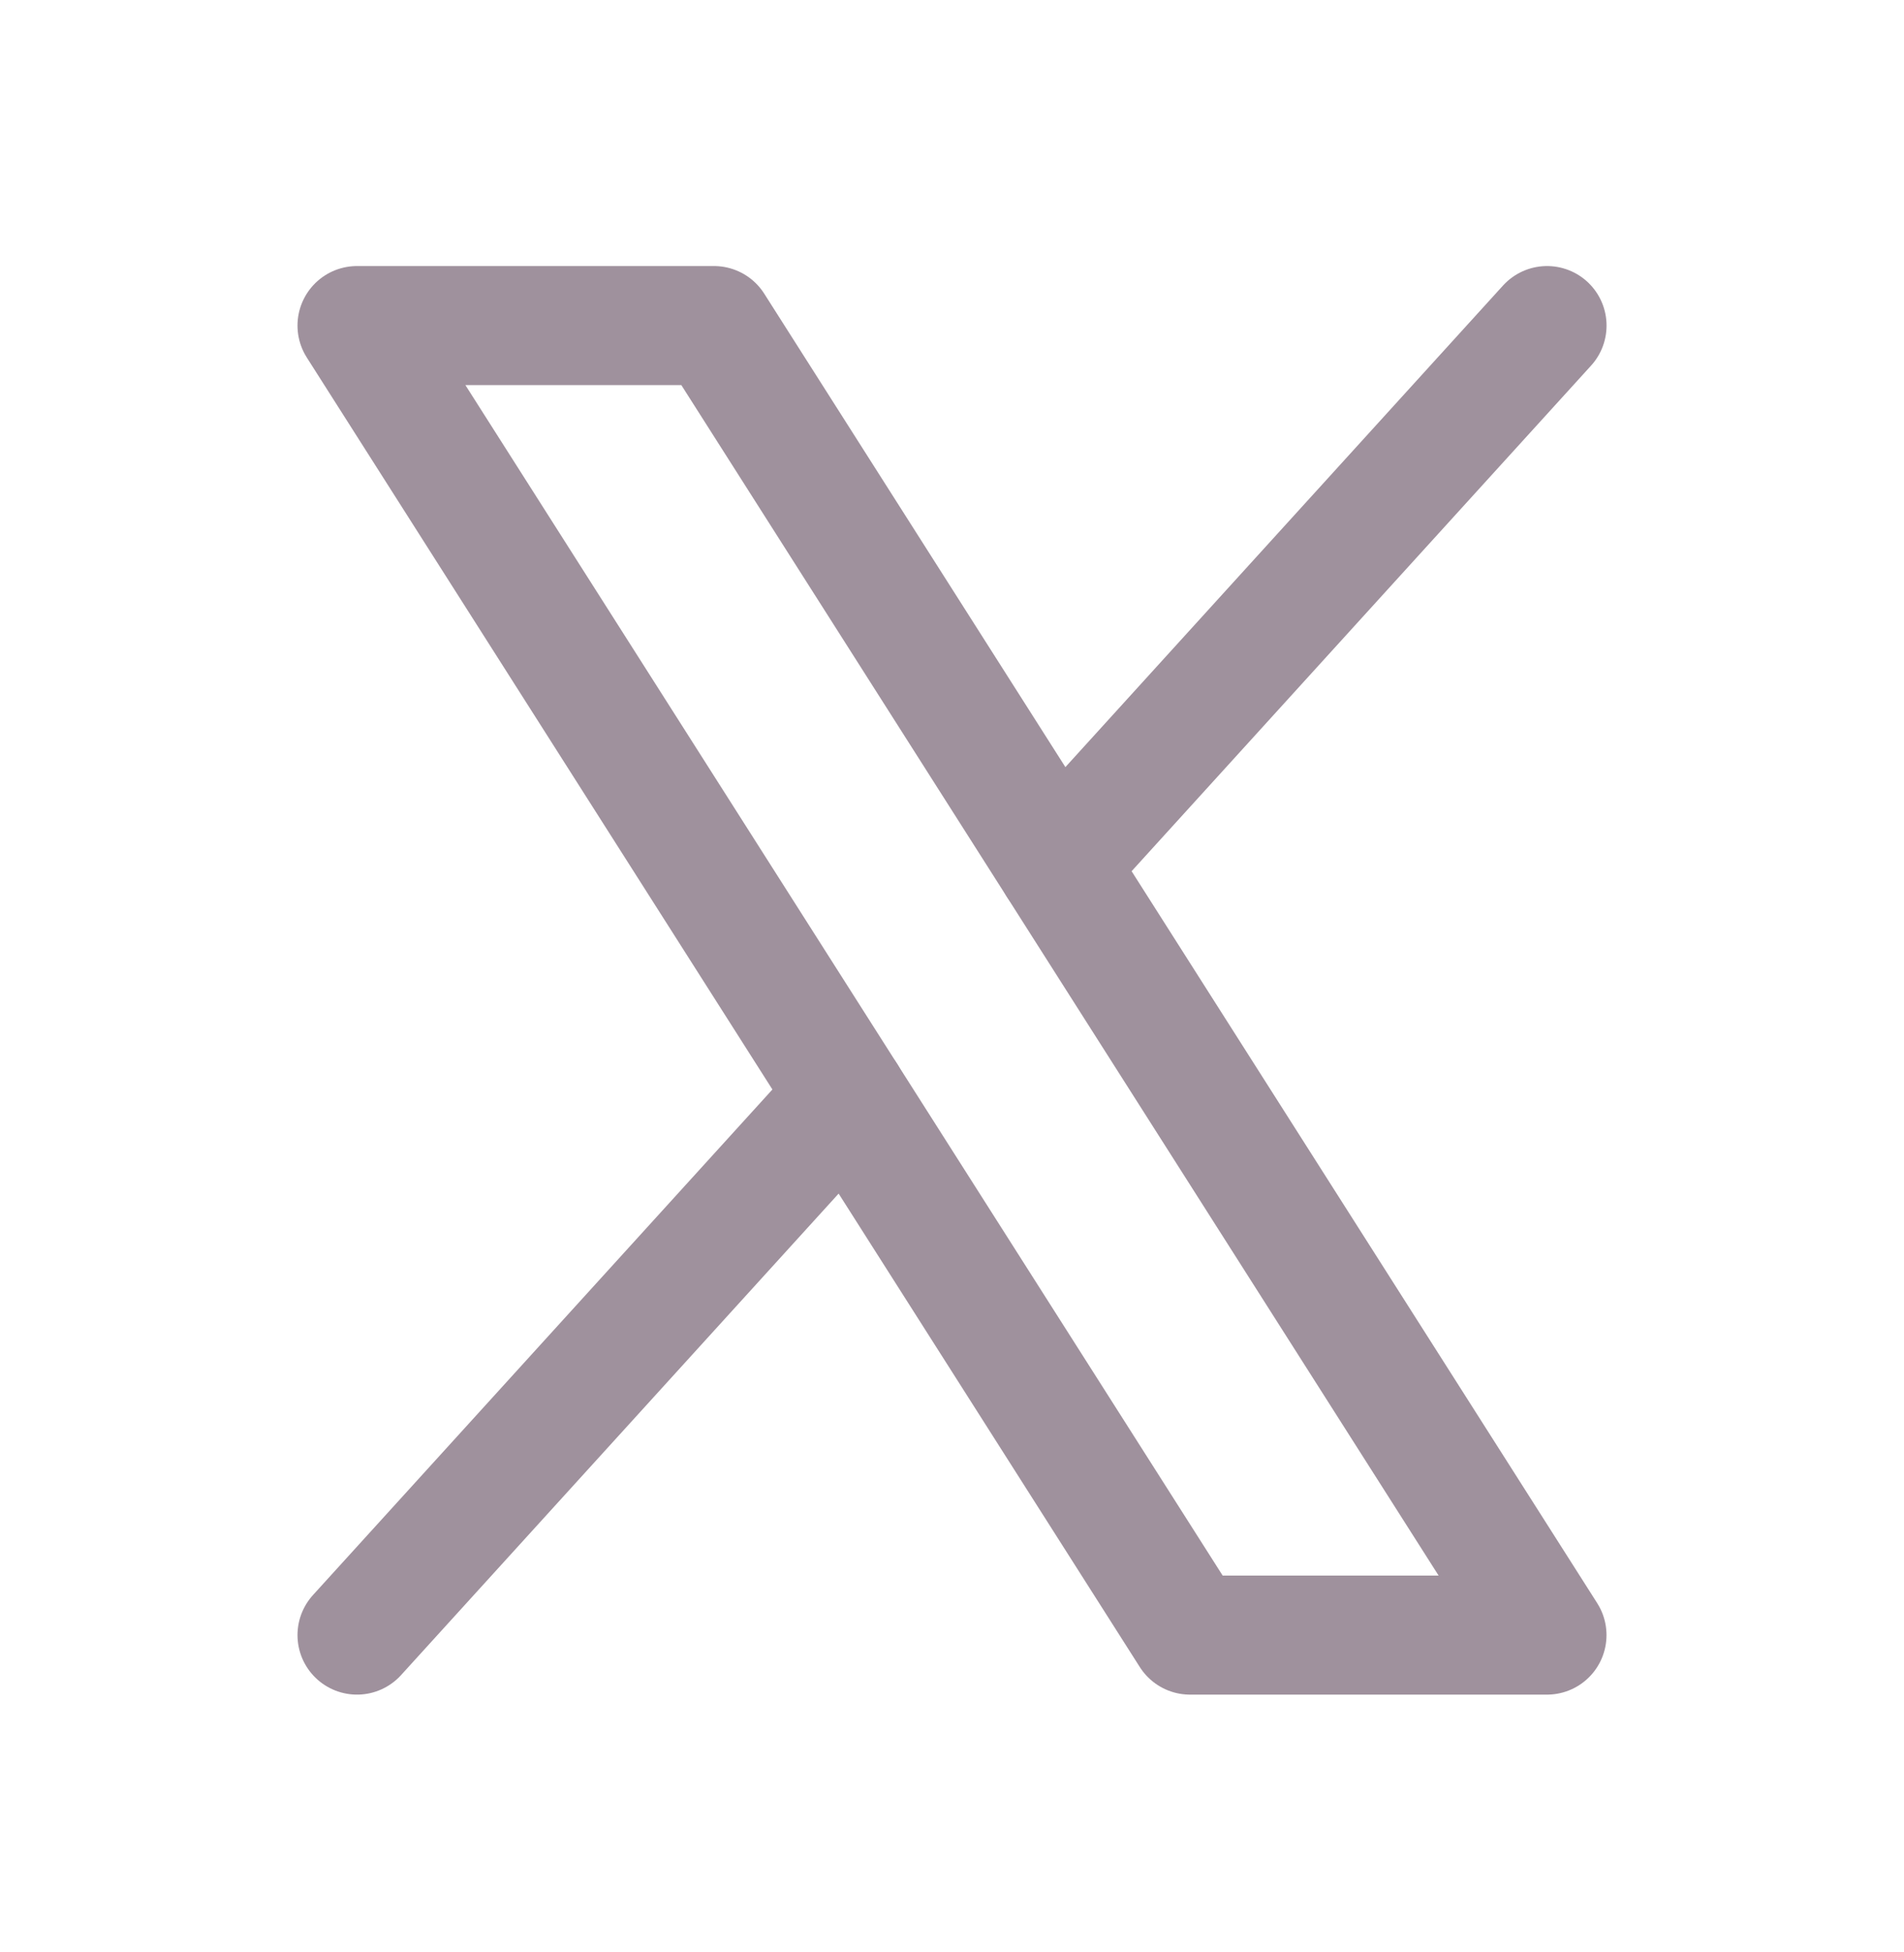 <svg width="40" height="41" viewBox="0 0 40 41" fill="none" xmlns="http://www.w3.org/2000/svg">
<g clip-path="url(#clip0_25454_14934)">
<path d="M7.5 6.837H15L32.5 34.337H25L7.5 6.837Z" stroke="#9F919D" stroke-width="2.5" stroke-linecap="round" stroke-linejoin="round"/>
<path d="M17.794 23.014L7.5 34.337" stroke="#9F919D" stroke-width="2.5" stroke-linecap="round" stroke-linejoin="round"/>
<path d="M32.501 6.837L22.207 18.16" stroke="#9F919D" stroke-width="2.5" stroke-linecap="round" stroke-linejoin="round"/>
</g>
<defs>
<clipPath id="clip0_25454_14934">
<rect width="40" height="40" fill="white" transform="translate(0 0.587)"/>
</clipPath>
</defs>
</svg>
